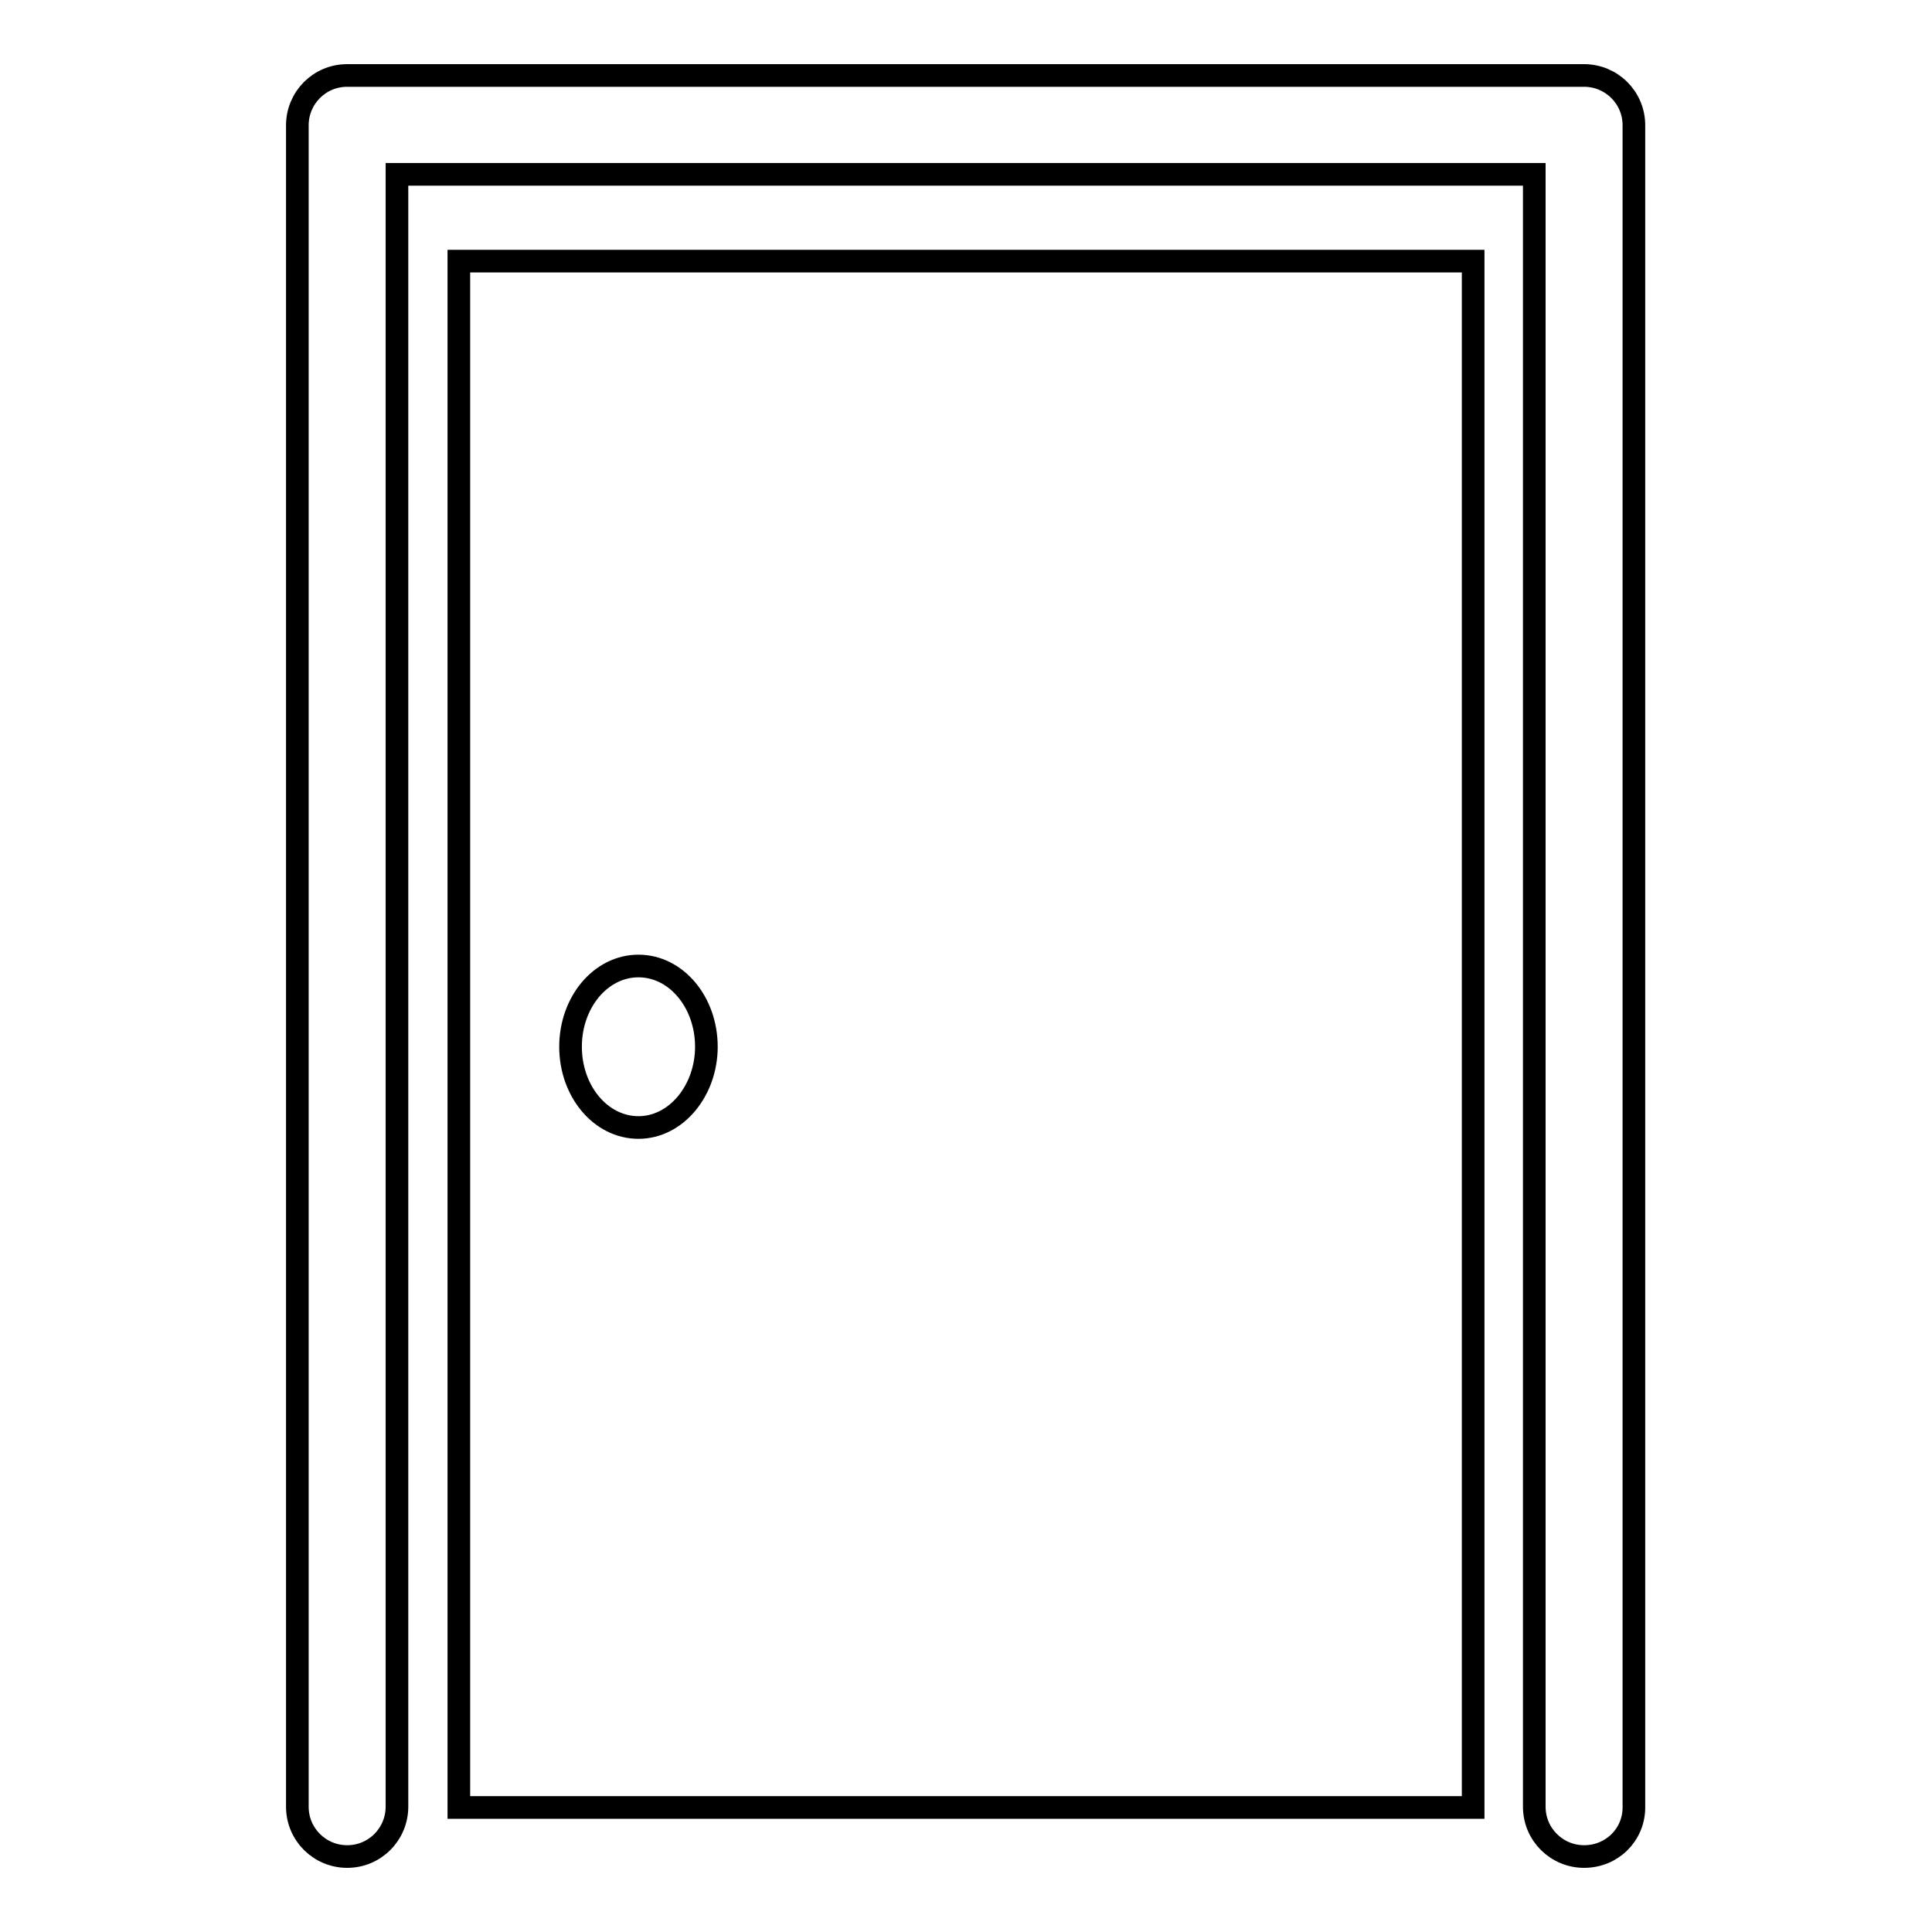 <?xml version="1.0" encoding="utf-8"?>
<!-- Svg Vector Icons : http://www.onlinewebfonts.com/icon -->
<!DOCTYPE svg PUBLIC "-//W3C//DTD SVG 1.1//EN" "http://www.w3.org/Graphics/SVG/1.1/DTD/svg11.dtd">
<svg version="1.1" xmlns="http://www.w3.org/2000/svg" xmlns:xlink="http://www.w3.org/1999/xlink" x="0px" y="0px" viewBox="0 0 256 256" enable-background="new 0 0 256 256" xml:space="preserve">
<g> <path stroke-width="3" fill-opacity="0" stroke="#000000"  d="M209.9,246c-3.6,0-6.6-2.9-6.6-6.6V23.1H52.6v216.3c0,3.6-2.9,6.6-6.6,6.6c-3.6,0-6.6-2.9-6.6-6.6V16.6 c0-3.6,2.9-6.6,6.6-6.6h163.9c3.6,0,6.6,2.9,6.6,6.6v222.9C216.5,243.1,213.6,246,209.9,246z M195.2,34.6v204.9H60.8V34.6H195.2z  M93.6,138.7c0-5.9-4-10.7-9-10.7s-9,4.8-9,10.7c0,5.9,4,10.7,9,10.7S93.6,144.5,93.6,138.7z"/></g>
</svg>